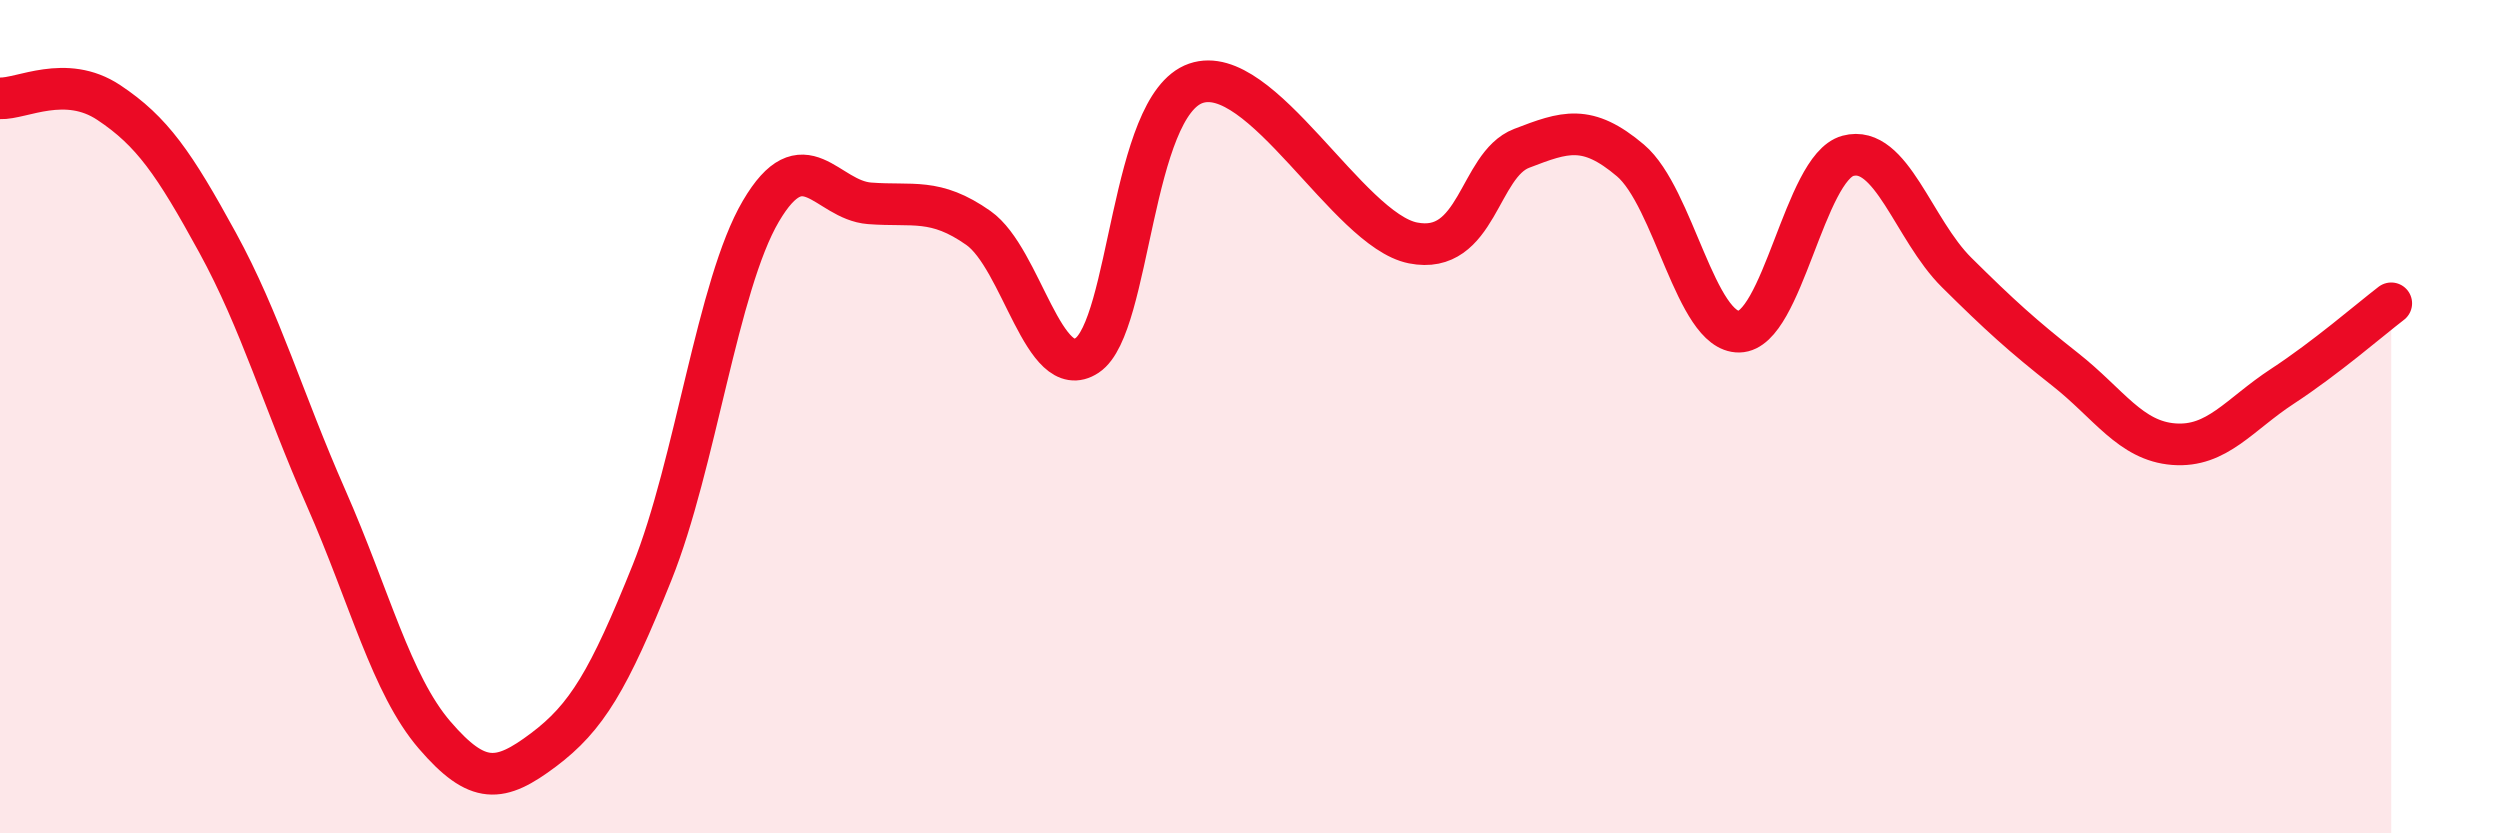 
    <svg width="60" height="20" viewBox="0 0 60 20" xmlns="http://www.w3.org/2000/svg">
      <path
        d="M 0,2.36 C 0.52,2.38 1.57,1.77 2.61,2.46 C 3.65,3.15 4.18,3.92 5.22,5.82 C 6.26,7.72 6.79,9.6 7.83,11.96 C 8.87,14.32 9.39,16.43 10.43,17.64 C 11.47,18.85 12,18.78 13.04,18 C 14.08,17.22 14.61,16.33 15.65,13.74 C 16.69,11.15 17.22,6.84 18.26,5.07 C 19.3,3.3 19.83,4.8 20.87,4.88 C 21.91,4.96 22.44,4.74 23.48,5.47 C 24.52,6.2 25.05,9.22 26.09,8.53 C 27.13,7.84 27.14,2.54 28.7,2 C 30.26,1.46 32.35,5.52 33.91,5.83 C 35.47,6.14 35.48,3.96 36.52,3.56 C 37.56,3.16 38.09,2.97 39.13,3.85 C 40.17,4.73 40.7,7.98 41.74,7.96 C 42.78,7.94 43.31,4.02 44.35,3.74 C 45.39,3.46 45.92,5.51 46.96,6.54 C 48,7.57 48.53,8.05 49.57,8.87 C 50.61,9.69 51.13,10.58 52.17,10.66 C 53.21,10.74 53.74,9.95 54.78,9.27 C 55.82,8.59 56.87,7.68 57.39,7.28L57.39 20L0 20Z"
        fill="#EB0A25"
        opacity="0.1"
        stroke-linecap="round"
        stroke-linejoin="round"
      />
      <path
        d="M 0,2.36 C 0.52,2.38 1.57,1.77 2.61,2.46 C 3.65,3.15 4.18,3.92 5.22,5.82 C 6.26,7.72 6.79,9.6 7.83,11.96 C 8.87,14.32 9.39,16.43 10.43,17.64 C 11.47,18.85 12,18.78 13.04,18 C 14.08,17.22 14.61,16.33 15.65,13.74 C 16.69,11.15 17.22,6.84 18.26,5.07 C 19.3,3.3 19.83,4.8 20.87,4.88 C 21.91,4.96 22.44,4.74 23.48,5.47 C 24.52,6.2 25.05,9.22 26.09,8.53 C 27.13,7.84 27.14,2.54 28.7,2 C 30.26,1.46 32.35,5.52 33.91,5.83 C 35.47,6.14 35.48,3.96 36.52,3.56 C 37.56,3.16 38.09,2.97 39.13,3.85 C 40.17,4.73 40.7,7.98 41.74,7.96 C 42.78,7.94 43.31,4.02 44.35,3.74 C 45.39,3.46 45.92,5.51 46.96,6.54 C 48,7.57 48.53,8.05 49.57,8.87 C 50.61,9.69 51.13,10.58 52.17,10.66 C 53.21,10.74 53.74,9.95 54.78,9.27 C 55.82,8.59 56.87,7.68 57.39,7.28"
        stroke="#EB0A25"
        stroke-width="1"
        fill="none"
        stroke-linecap="round"
        stroke-linejoin="round"
      />
    </svg>
  